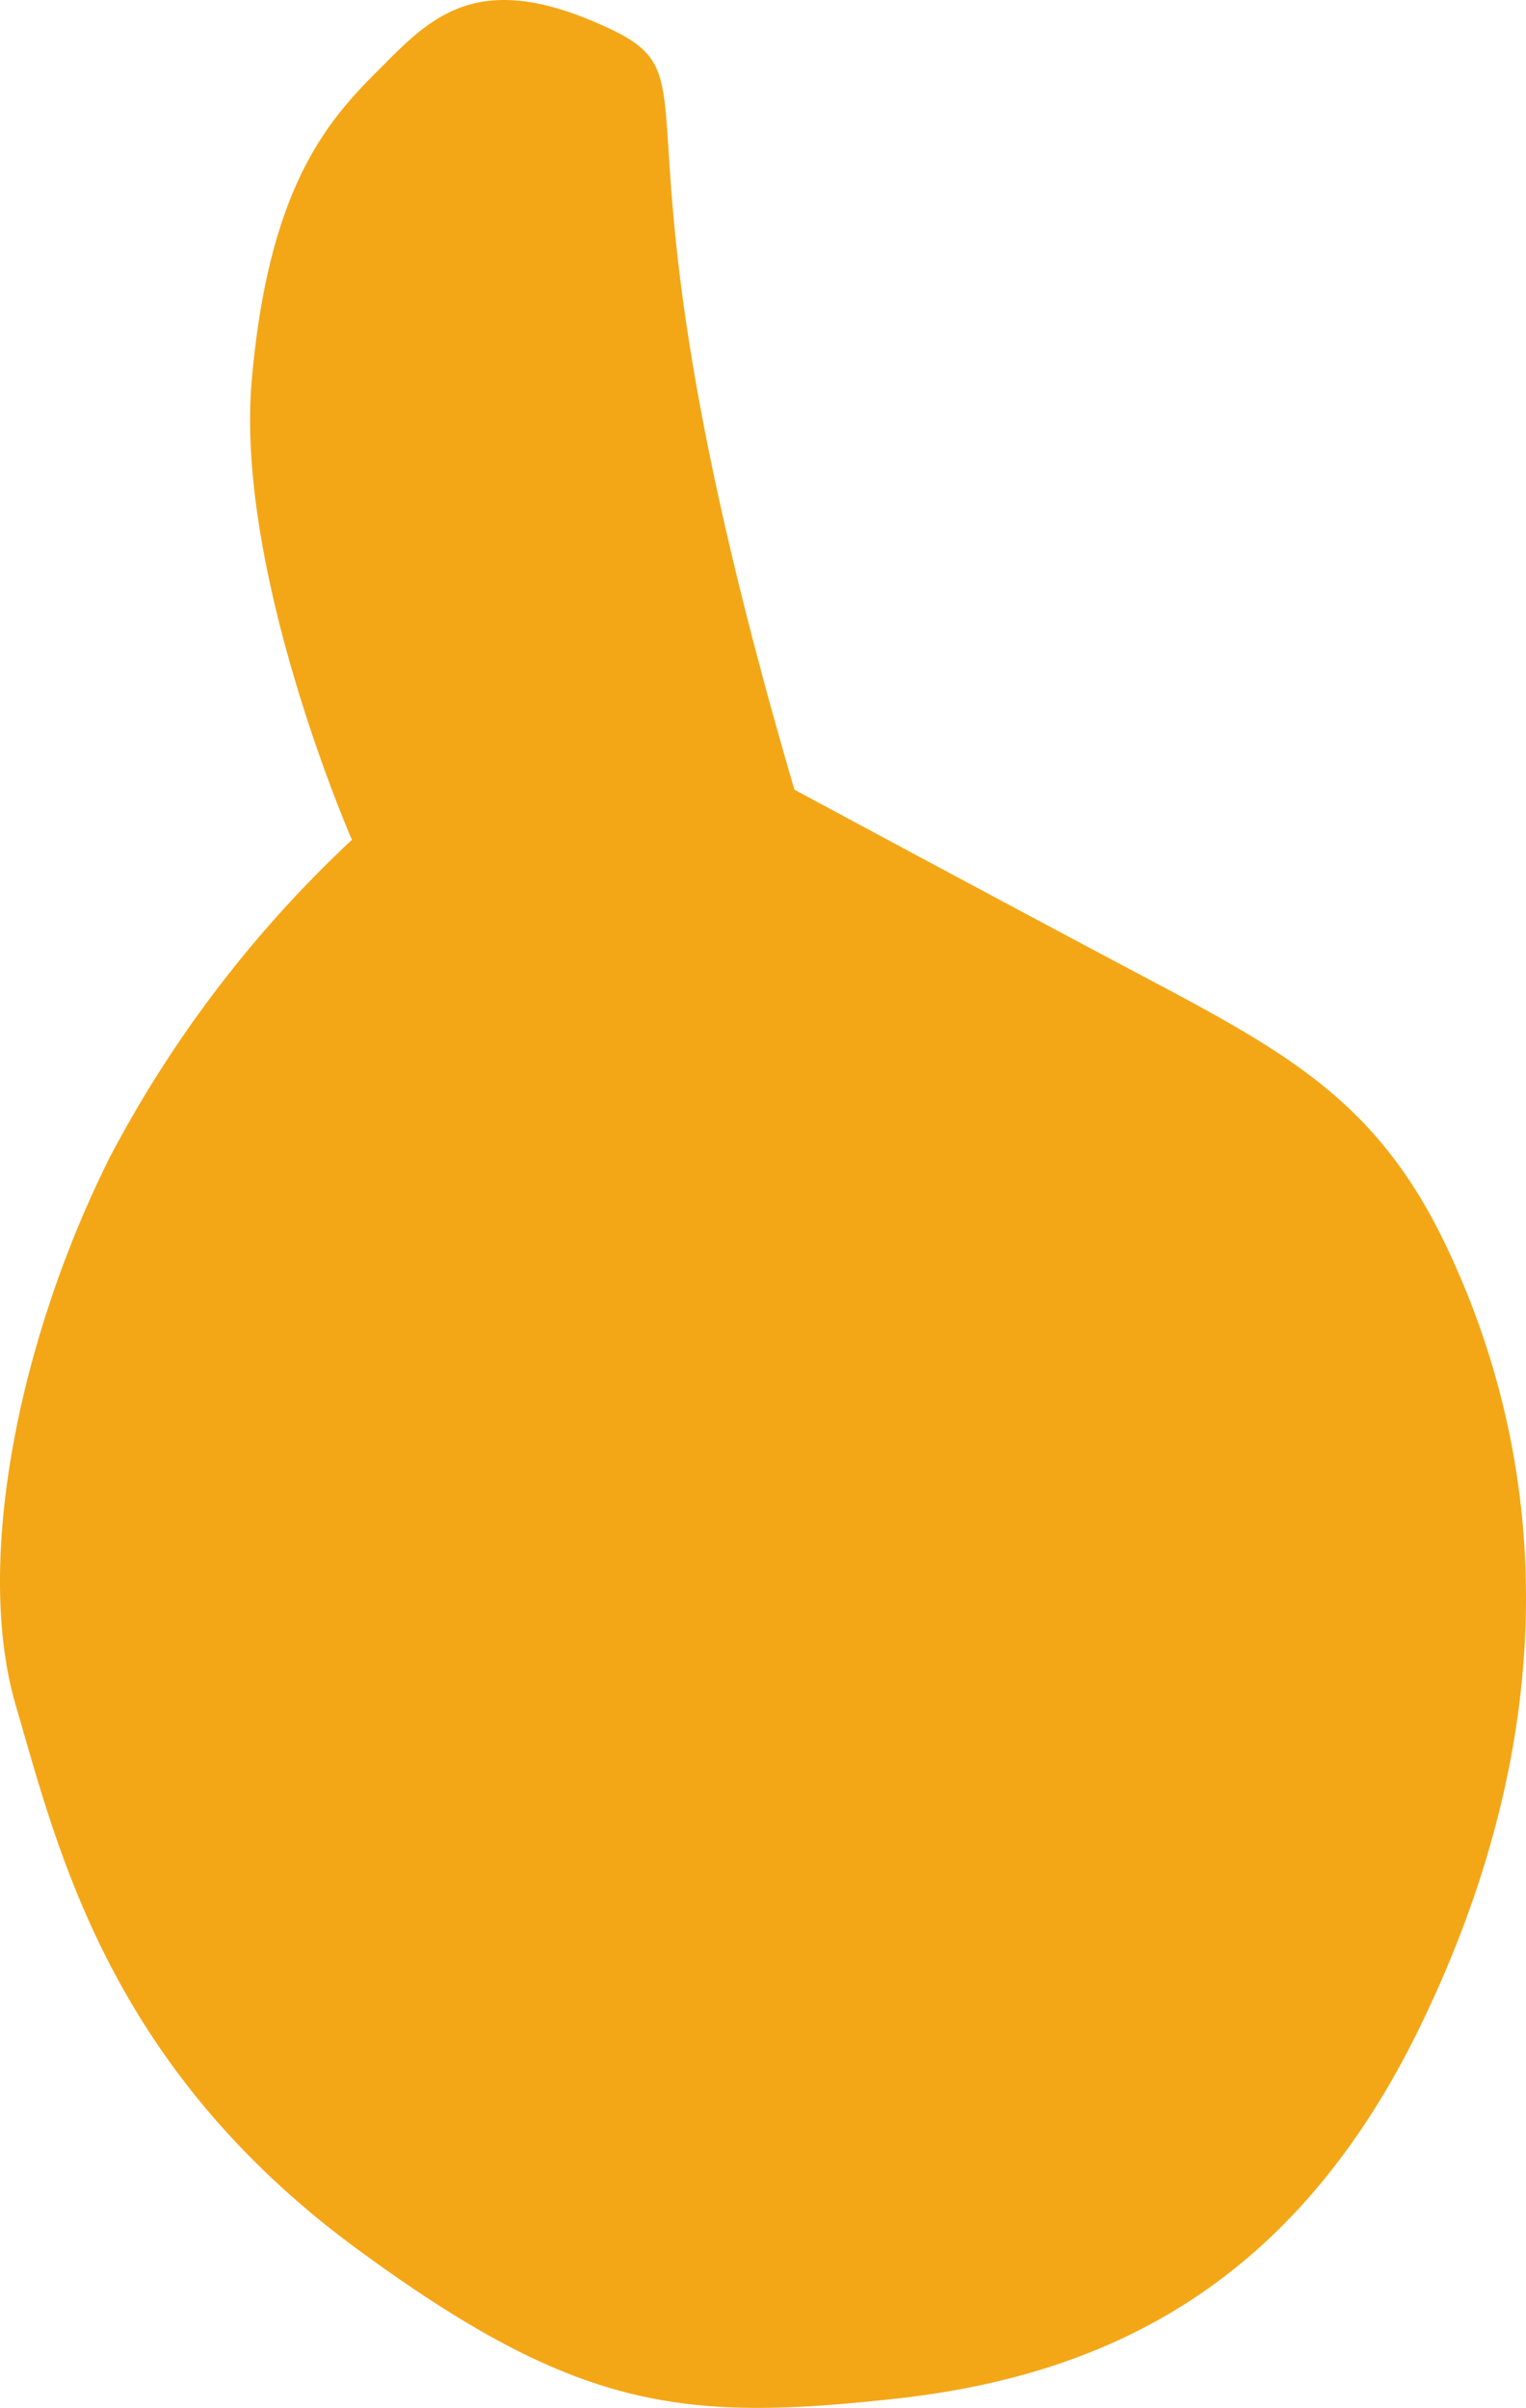 <?xml version="1.0" encoding="UTF-8"?> <svg xmlns="http://www.w3.org/2000/svg" viewBox="0 0 71.876 113.386"> <defs> <style> .cls-1 { fill: #f3a717; } </style> </defs> <title>1Ресурс 25</title> <g id="Слой_2" data-name="Слой 2"> <g id="рабочая"> <path class="cls-1" d="M37.419,37.186C27.561,3.592,34.725,3.863,27.892.985c-5.673-2.388-7.776.023-10.135,2.383s-5.112,5.5-5.9,14.55,4.719,21.628,4.719,21.628a56.17,56.17,0,0,0-11.4,14.943C.847,63.14-1.219,73.637.747,80.322s4.316,16.961,16.109,25.609c10.326,7.572,15.282,8.123,25.333,7.022,10.149-1.113,18.884-5.529,24.722-17.568,8.251-17.012,4.425-29.874,1.279-36.559S61.013,49.77,54.328,46.231,37.419,37.186,37.419,37.186Z"></path> </g> </g> </svg> 